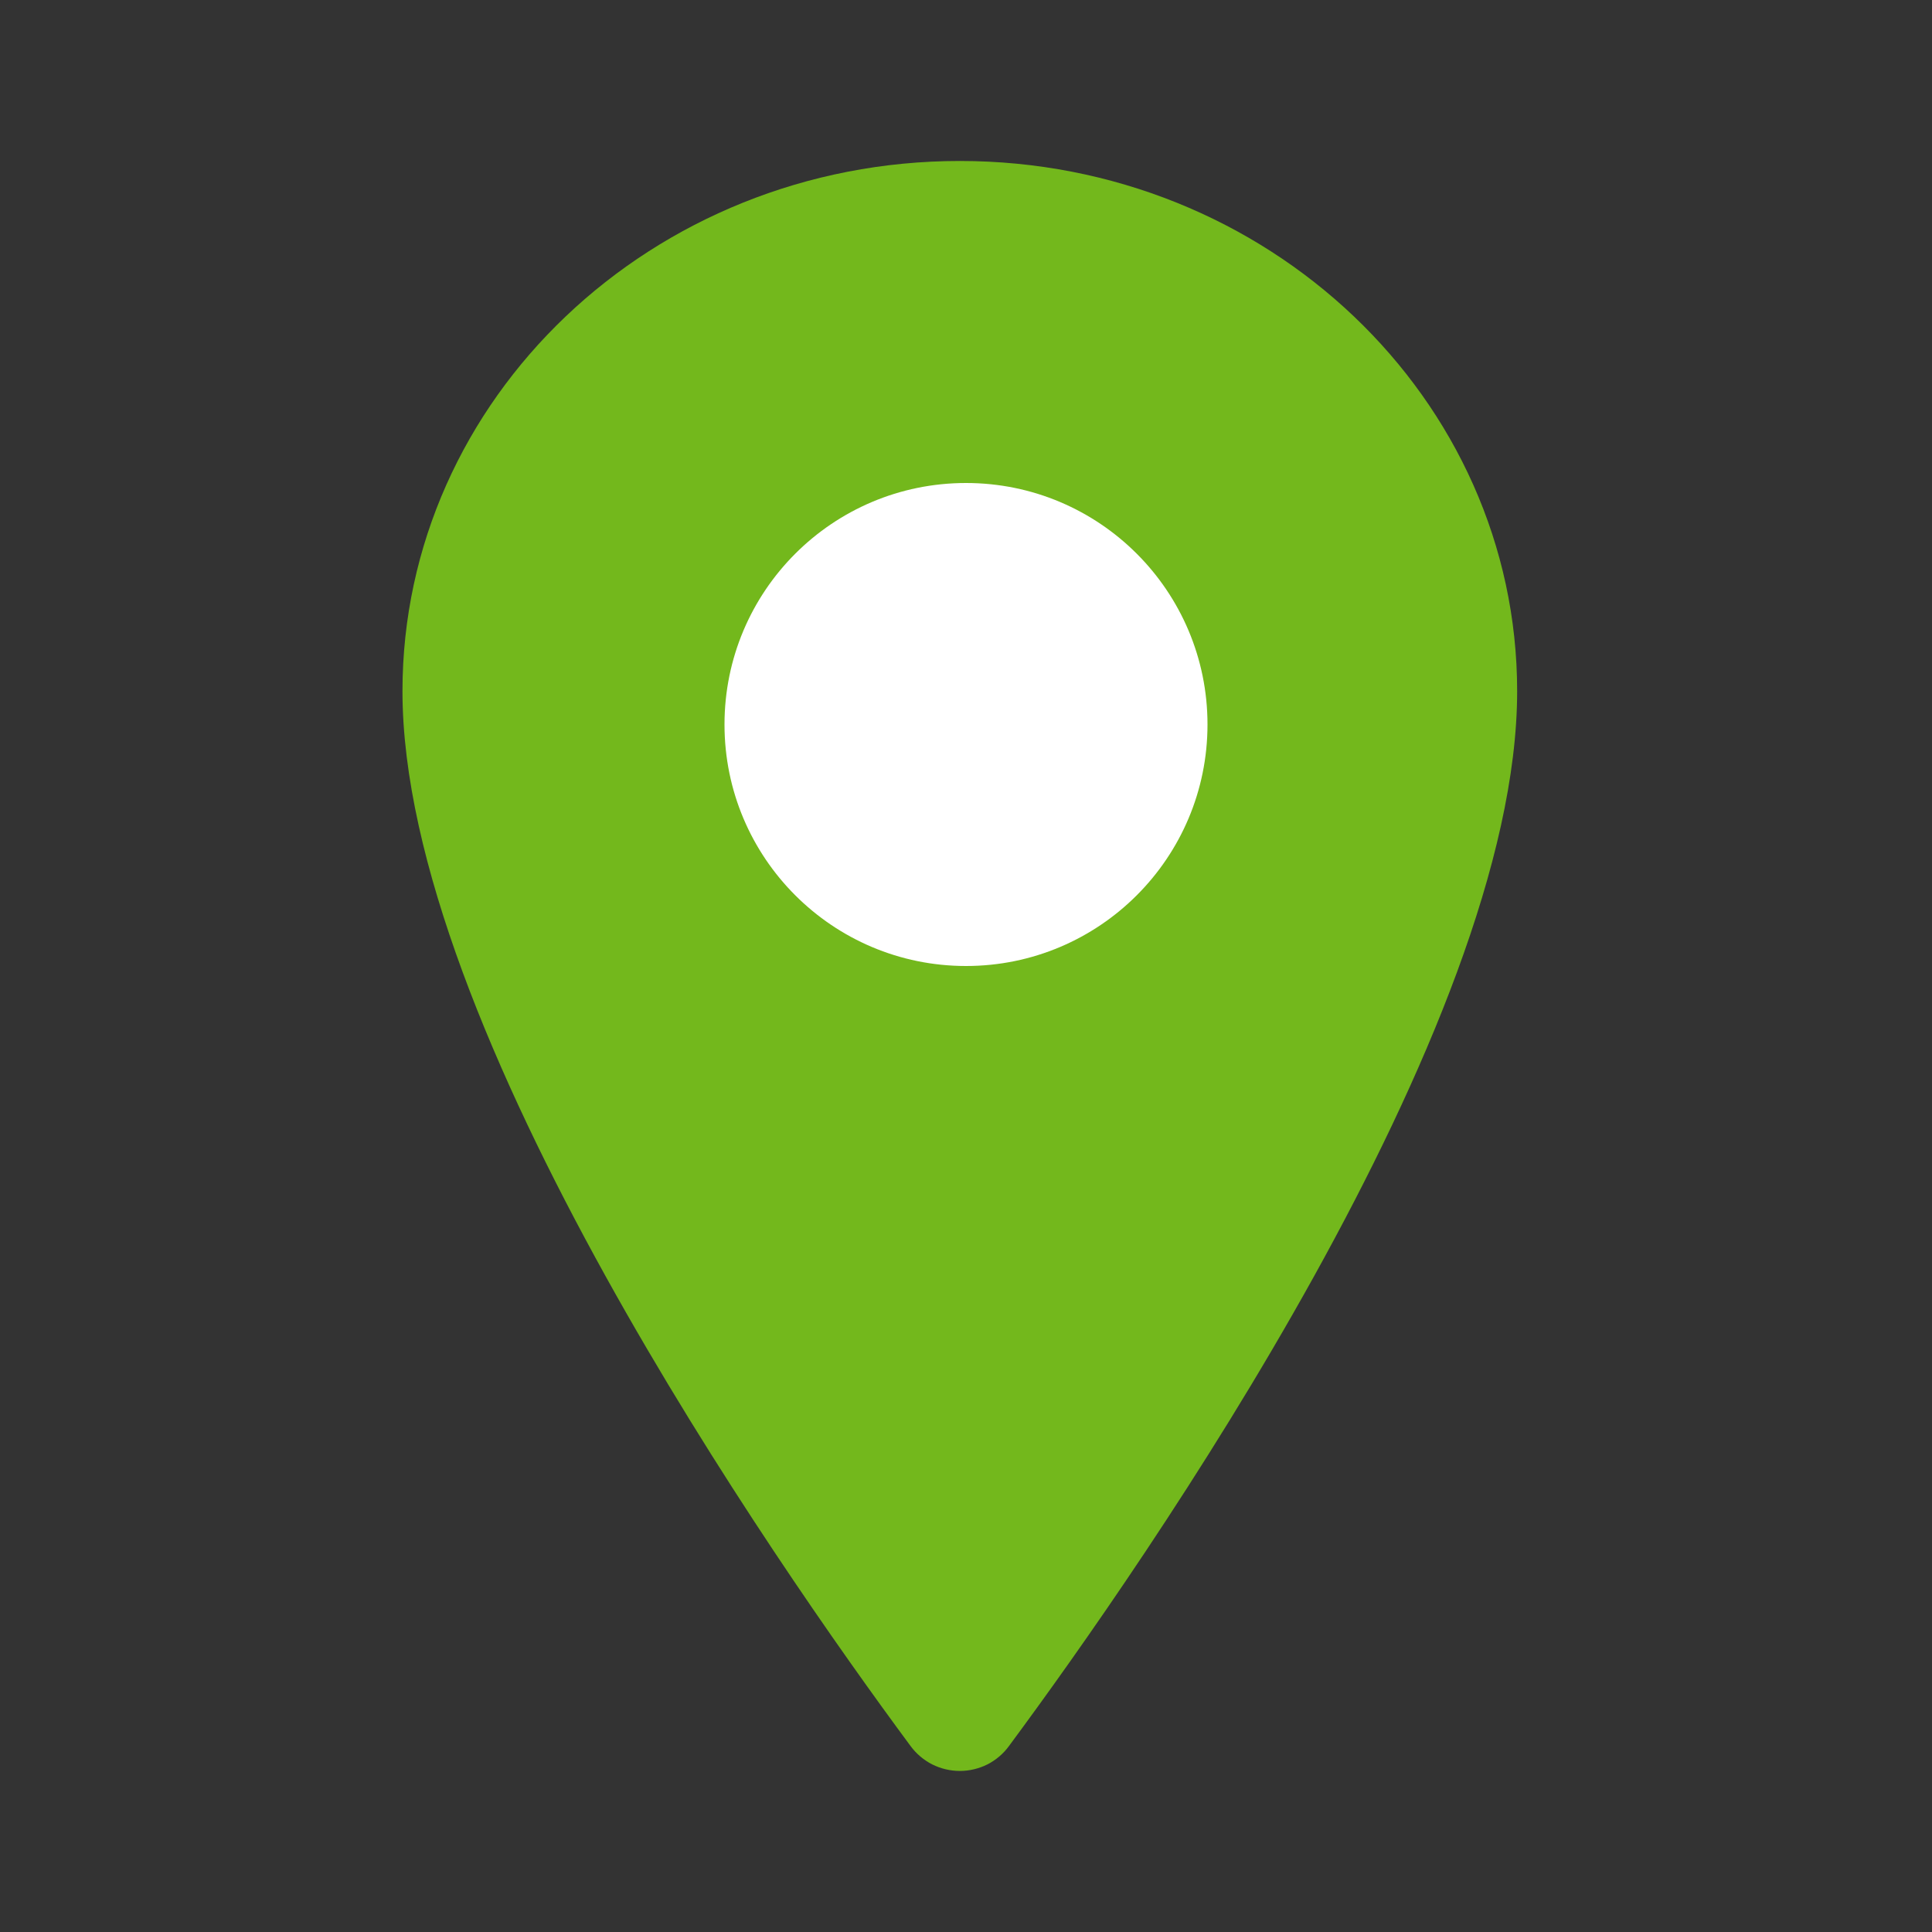 <svg width="22" height="22" viewBox="0 0 22 22" fill="none" xmlns="http://www.w3.org/2000/svg">
<rect x="0" y="0" width="22" height="22" fill="#333333" stroke="none"/>
<path d="M10.93 1.833C7.426 1.833 4.583 4.539 4.583 7.871C4.583 11.705 8.814 17.782 10.367 19.88C10.432 19.969 10.517 20.041 10.614 20.091C10.712 20.14 10.82 20.166 10.93 20.166C11.039 20.166 11.147 20.14 11.245 20.091C11.342 20.041 11.427 19.969 11.491 19.88C13.045 17.782 17.276 11.708 17.276 7.871C17.276 4.539 14.433 1.833 10.93 1.833Z" fill="#73B81C"/>
<path d="M11 11C12.519 11 13.75 9.769 13.75 8.25C13.75 6.731 12.519 5.5 11 5.5C9.481 5.5 8.25 6.731 8.25 8.25C8.25 9.769 9.481 11 11 11Z" fill="white"/>
</svg>

